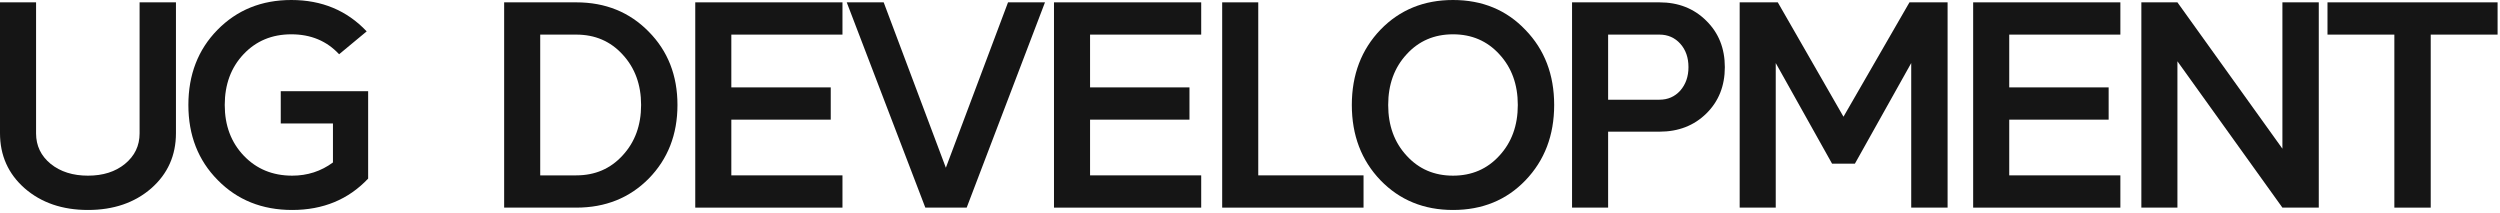 <?xml version="1.0" encoding="UTF-8"?> <svg xmlns="http://www.w3.org/2000/svg" width="341" height="29" viewBox="0 0 341 29" fill="none"><path d="M4.92 0.32V18.2C4.92 19.88 5.587 21.267 6.92 22.36C8.253 23.427 9.947 23.96 12 23.96C14.053 23.96 15.733 23.427 17.04 22.36C18.373 21.267 19.04 19.88 19.04 18.2V0.32H24V18.16C24 21.2 22.88 23.707 20.64 25.68C18.373 27.653 15.493 28.64 12 28.64C8.507 28.64 5.627 27.653 3.36 25.68C1.12 23.707 0 21.2 0 18.16V0.32H4.92Z" fill="#151515"></path><path d="M25.695 14.32C25.695 10.187 27.015 6.773 29.655 4.08C32.322 1.36 35.682 0 39.735 0C43.895 0 47.322 1.427 50.015 4.28L46.255 7.4C44.575 5.587 42.402 4.68 39.735 4.68C37.095 4.68 34.922 5.587 33.215 7.4C31.508 9.213 30.655 11.52 30.655 14.32C30.655 17.12 31.522 19.427 33.255 21.24C34.988 23.053 37.188 23.96 39.855 23.96C41.935 23.96 43.788 23.36 45.415 22.16V16.84H38.295V12.44H50.215V24.36C47.522 27.213 44.068 28.64 39.855 28.64C35.748 28.64 32.362 27.28 29.695 24.56C27.028 21.867 25.695 18.453 25.695 14.32Z" fill="#151515"></path><path d="M68.766 28.32V0.32H78.606C82.579 0.32 85.872 1.653 88.486 4.32C91.099 6.96 92.406 10.293 92.406 14.32C92.406 18.347 91.099 21.693 88.486 24.36C85.872 27 82.579 28.32 78.606 28.32H68.766ZM78.606 4.72H73.686V23.92H78.606C81.166 23.92 83.272 23.013 84.926 21.2C86.606 19.387 87.446 17.093 87.446 14.32C87.446 11.547 86.606 9.253 84.926 7.44C83.272 5.627 81.166 4.72 78.606 4.72Z" fill="#151515"></path><path d="M94.833 28.32V0.32H114.913V4.72H99.753V11.92H113.313V16.32H99.753V23.92H114.913V28.32H94.833Z" fill="#151515"></path><path d="M115.495 0.32H120.535L129.015 22.88L137.495 0.32H142.535L131.855 28.32H126.215L115.495 0.32Z" fill="#151515"></path><path d="M143.764 28.32V0.32H163.844V4.72H148.684V11.92H162.244V16.32H148.684V23.92H163.844V28.32H143.764Z" fill="#151515"></path><path d="M166.706 28.32V0.32H171.626V23.92H185.986V28.32H166.706Z" fill="#151515"></path><path d="M188.309 4.04C190.922 1.347 194.215 0 198.189 0C202.189 0 205.482 1.36 208.069 4.08C210.682 6.773 211.989 10.187 211.989 14.32C211.989 18.453 210.682 21.88 208.069 24.6C205.482 27.293 202.189 28.64 198.189 28.64C194.215 28.64 190.922 27.293 188.309 24.6C185.695 21.88 184.389 18.453 184.389 14.32C184.389 10.187 185.695 6.76 188.309 4.04ZM191.869 21.24C193.522 23.053 195.629 23.96 198.189 23.96C200.749 23.96 202.855 23.053 204.509 21.24C206.189 19.427 207.029 17.12 207.029 14.32C207.029 11.52 206.189 9.213 204.509 7.4C202.855 5.587 200.749 4.68 198.189 4.68C195.629 4.68 193.522 5.587 191.869 7.4C190.189 9.213 189.349 11.52 189.349 14.32C189.349 17.12 190.189 19.427 191.869 21.24Z" fill="#151515"></path><path d="M214.427 28.32V0.32H226.347C228.933 0.32 231.067 1.16 232.747 2.84C234.427 4.493 235.267 6.6 235.267 9.16C235.267 11.72 234.427 13.827 232.747 15.48C231.067 17.133 228.933 17.96 226.347 17.96H219.347V28.32H214.427ZM226.347 4.72H219.347V13.6H226.347C227.493 13.6 228.44 13.187 229.187 12.36C229.933 11.507 230.307 10.44 230.307 9.16C230.307 7.853 229.933 6.787 229.187 5.96C228.44 5.133 227.493 4.72 226.347 4.72Z" fill="#151515"></path><path d="M237.291 28.32V0.32H242.491L251.451 15.92L260.451 0.32H265.651V28.32H260.691V8.6L253.011 22.32H249.891L242.211 8.6V28.32H237.291Z" fill="#151515"></path><path d="M269.139 28.32V0.32H289.219V4.72H274.059V11.92H287.619V16.32H274.059V23.92H289.219V28.32H269.139Z" fill="#151515"></path><path d="M292.081 0.32H297.001L311.321 20.28V0.32H316.281V28.32H311.321L297.001 8.36V28.32H292.081V0.32Z" fill="#151515"></path><path d="M317.47 0.32H340.67V4.72H331.55V28.32H326.59V4.72H317.47V0.32Z" fill="#151515"></path></svg> 